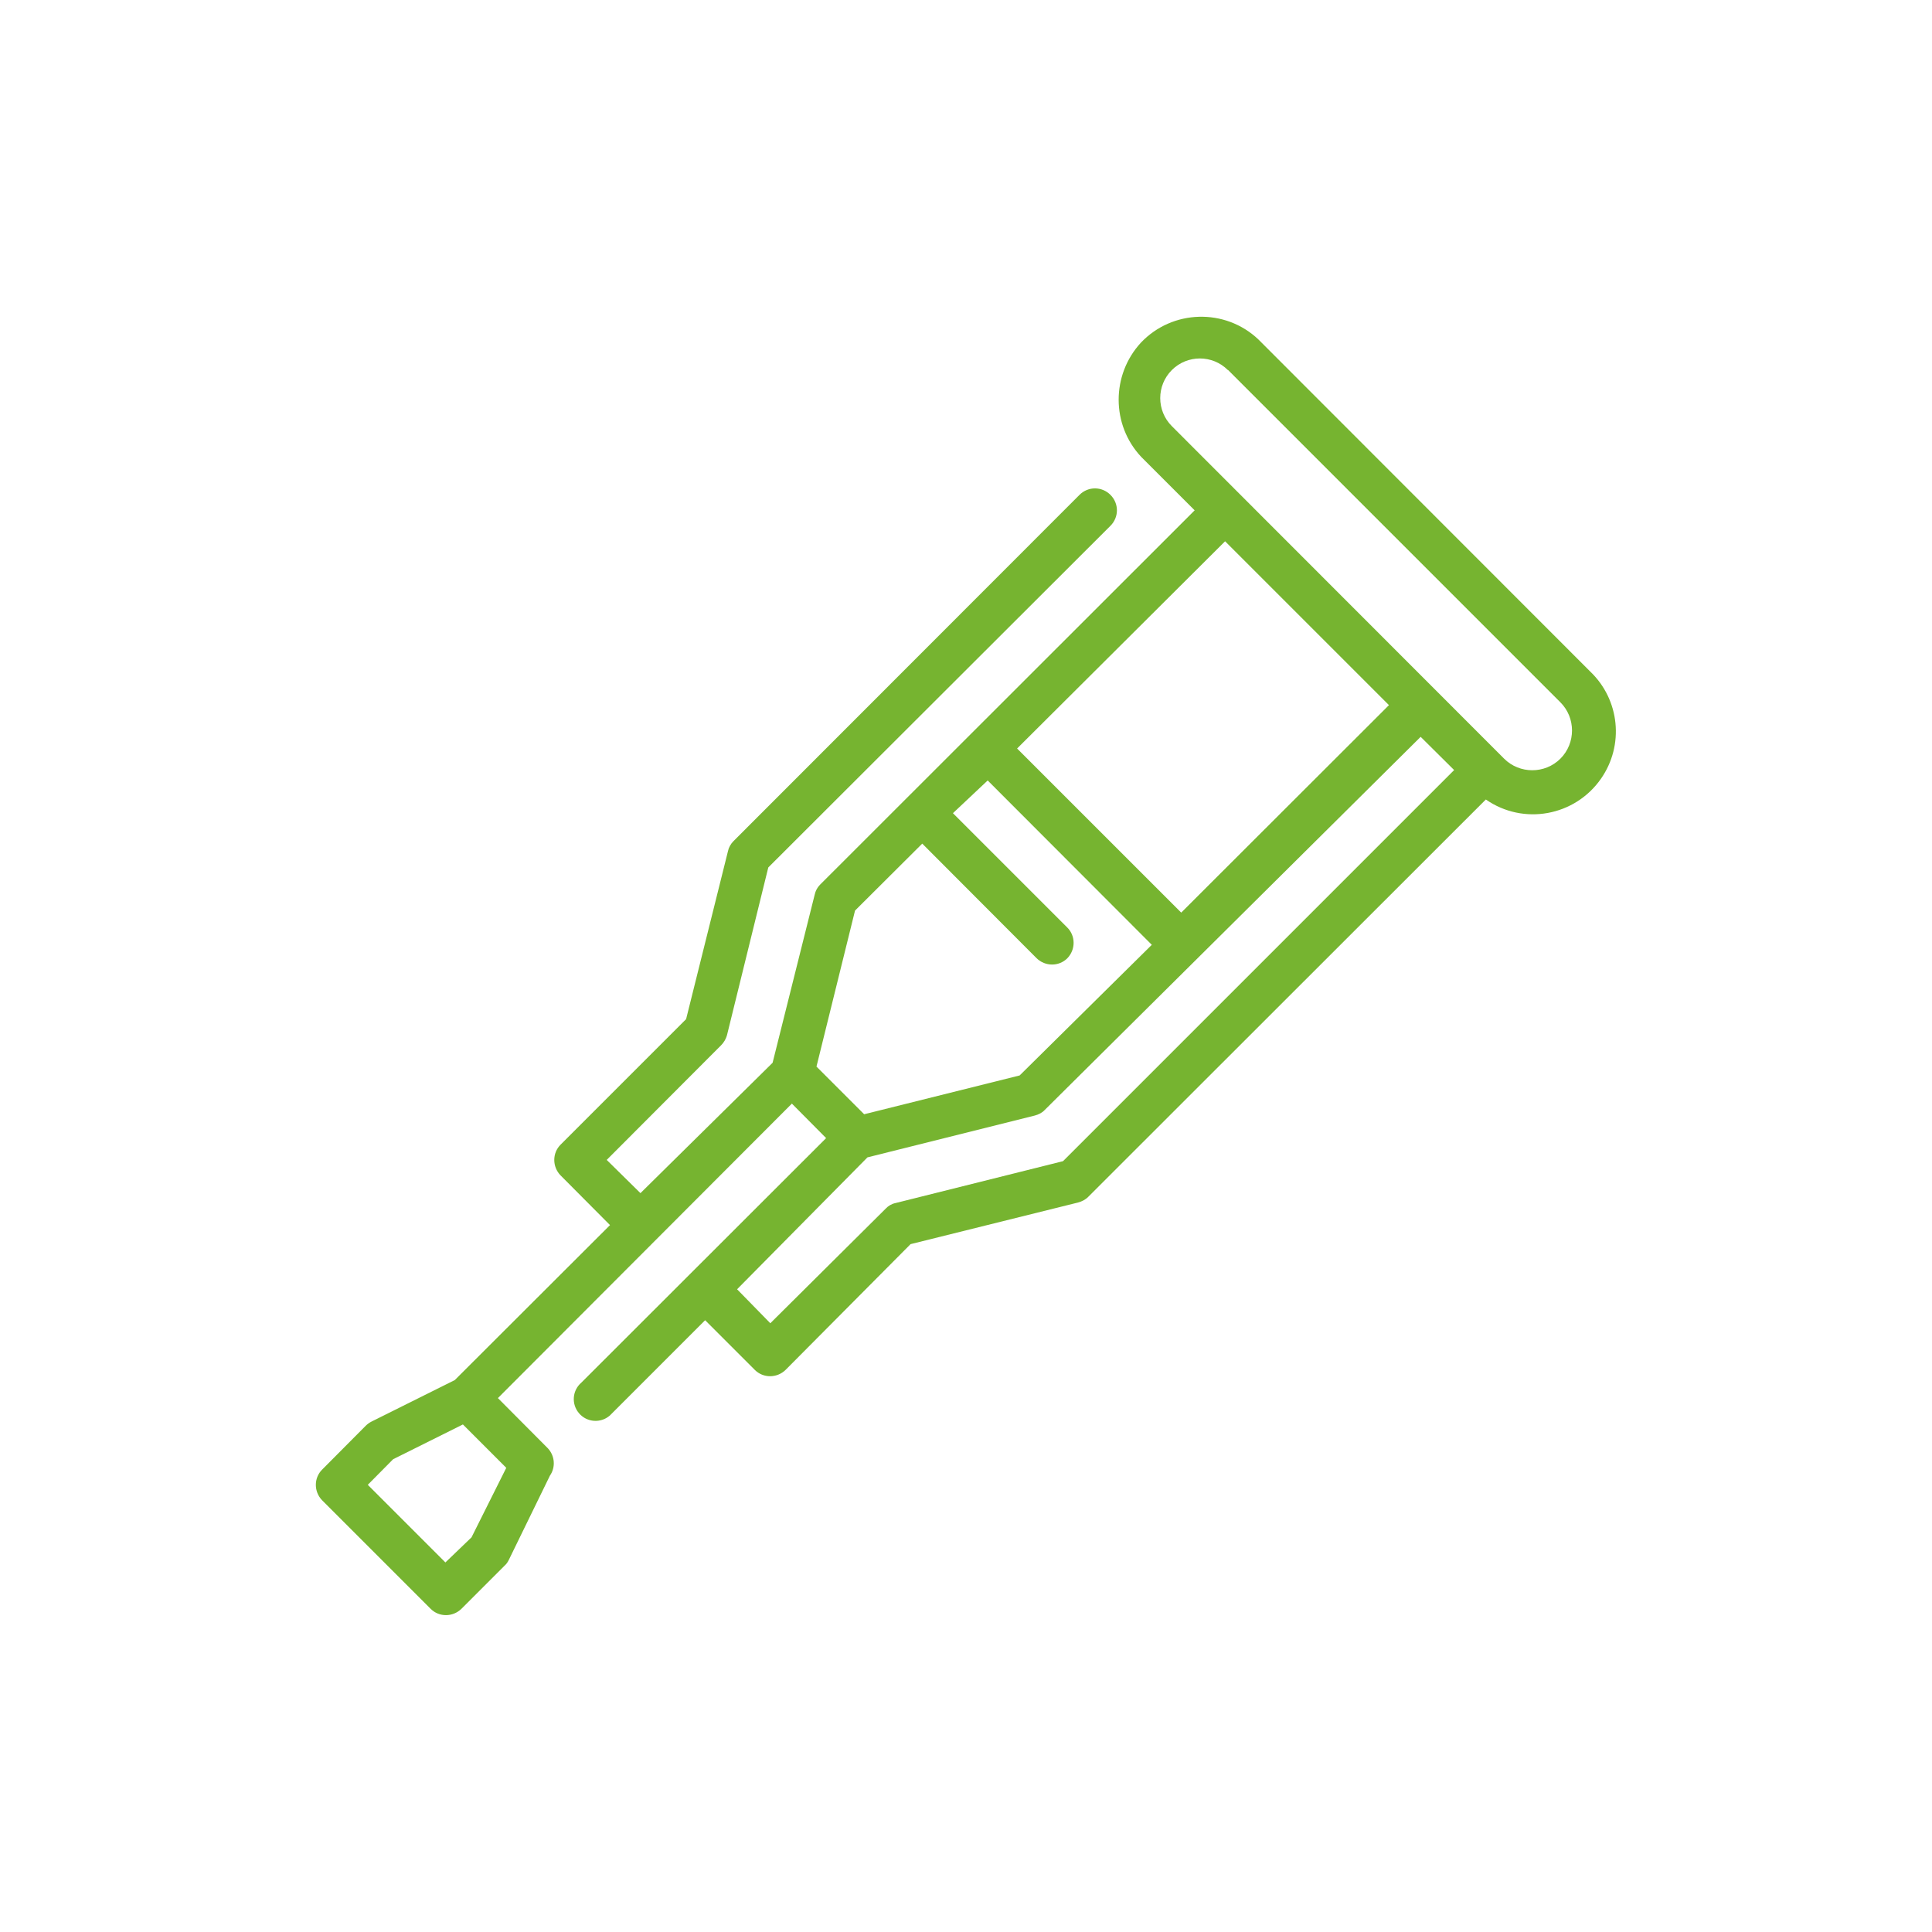 <?xml version="1.0" encoding="utf-8"?>
<!-- Generator: Adobe Illustrator 26.3.1, SVG Export Plug-In . SVG Version: 6.00 Build 0)  -->
<svg version="1.1" id="Calque_1" xmlns="http://www.w3.org/2000/svg" xmlns:xlink="http://www.w3.org/1999/xlink" x="0px" y="0px"
	 viewBox="0 0 761.7 761.7" style="enable-background:new 0 0 761.7 761.7;" xml:space="preserve">
<style type="text/css">
	.st0{fill:#76B430;}
</style>
<path class="st0" d="M449.9,180.1l21.1,21.1L323.3,348.8c-1.1,1.1-1.8,2.5-2.1,3.9L304.6,419l-52.1,51.4l-13.3-13.1l45.1-45.2
	c1.1-1.1,1.9-2.5,2.3-3.9l16.3-66.2l134.9-134.7c3.4-3.4,3.4-8.8,0-12.2c-3.4-3.4-8.8-3.4-12.2,0L289.2,331.6
	c-1.1,1.1-1.9,2.5-2.2,4l-16.5,66.2l-49.5,49.5c-3.3,3.3-3.3,8.7,0,12.1l19.5,19.6l-61.2,61.1l-32.9,16.4c-0.8,0.4-1.6,1-2.2,1.6
	L127,579.4c-3.3,3.3-3.3,8.7,0,12.1l42.8,42.8c3.3,3.3,8.7,3.3,12.1,0l17.1-17.1c0.7-0.6,1.2-1.4,1.6-2.2l16.2-33.2
	c2.3-3.3,2-7.8-0.8-10.8l-19.7-19.8l115.9-116.1l13.5,13.6l-96.5,96.4c-3.6,3.1-4,8.5-0.9,12.1c3.1,3.6,8.5,4,12.1,0.9
	c0.3-0.3,0.6-0.6,0.9-0.9l36.7-36.7l19.6,19.6c3.3,3.3,8.7,3.3,12.1,0l49.3-49.6l66-16.4c1.5-0.4,2.9-1.1,4-2.2l156.8-156.7
	c14.8,10.3,35.1,6.6,45.4-8.2c9.2-13.2,7.4-31.1-4.2-42.2l-130.9-131c-13.1-12.4-33.9-11.8-46.3,1.3
	C438.1,147.8,438.1,167.5,449.9,180.1L449.9,180.1z M484.1,145.8l131.1,131.1c6.1,6.1,6.1,16.1,0,22.2c-6.1,6.1-16.1,6.1-22.2,0
	L462,168c-6.1-6.1-6.1-16,0-22.1c6.1-6.1,16-6.1,22.1,0L484.1,145.8z M483,213.4l64.6,64.6l-81.9,81.8L401,295.1L483,213.4z
	 M560.1,290.5l13.2,13.1L419.1,457.8l-66,16.5c-1.5,0.3-2.9,1.1-3.9,2.2l-45.5,45.2l-13.1-13.4l51.4-52l66-16.5
	c1.5-0.4,2.9-1.1,3.9-2.2L560.1,290.5z M389.4,307.7l64.7,64.8L402,424l-61.3,15.3l-18.8-18.8l15.2-61.5l26.5-26.4l45.1,45.2
	c3.4,3.3,8.8,3.3,12.1,0c3.3-3.4,3.3-8.8,0-12.1l-45.1-45.1L389.4,307.7z M182.5,561.6l17.1,17.1l-13.7,27.4l-10.3,9.9L145,585.4
	l10-10.1L182.5,561.6z"/>
</svg>
